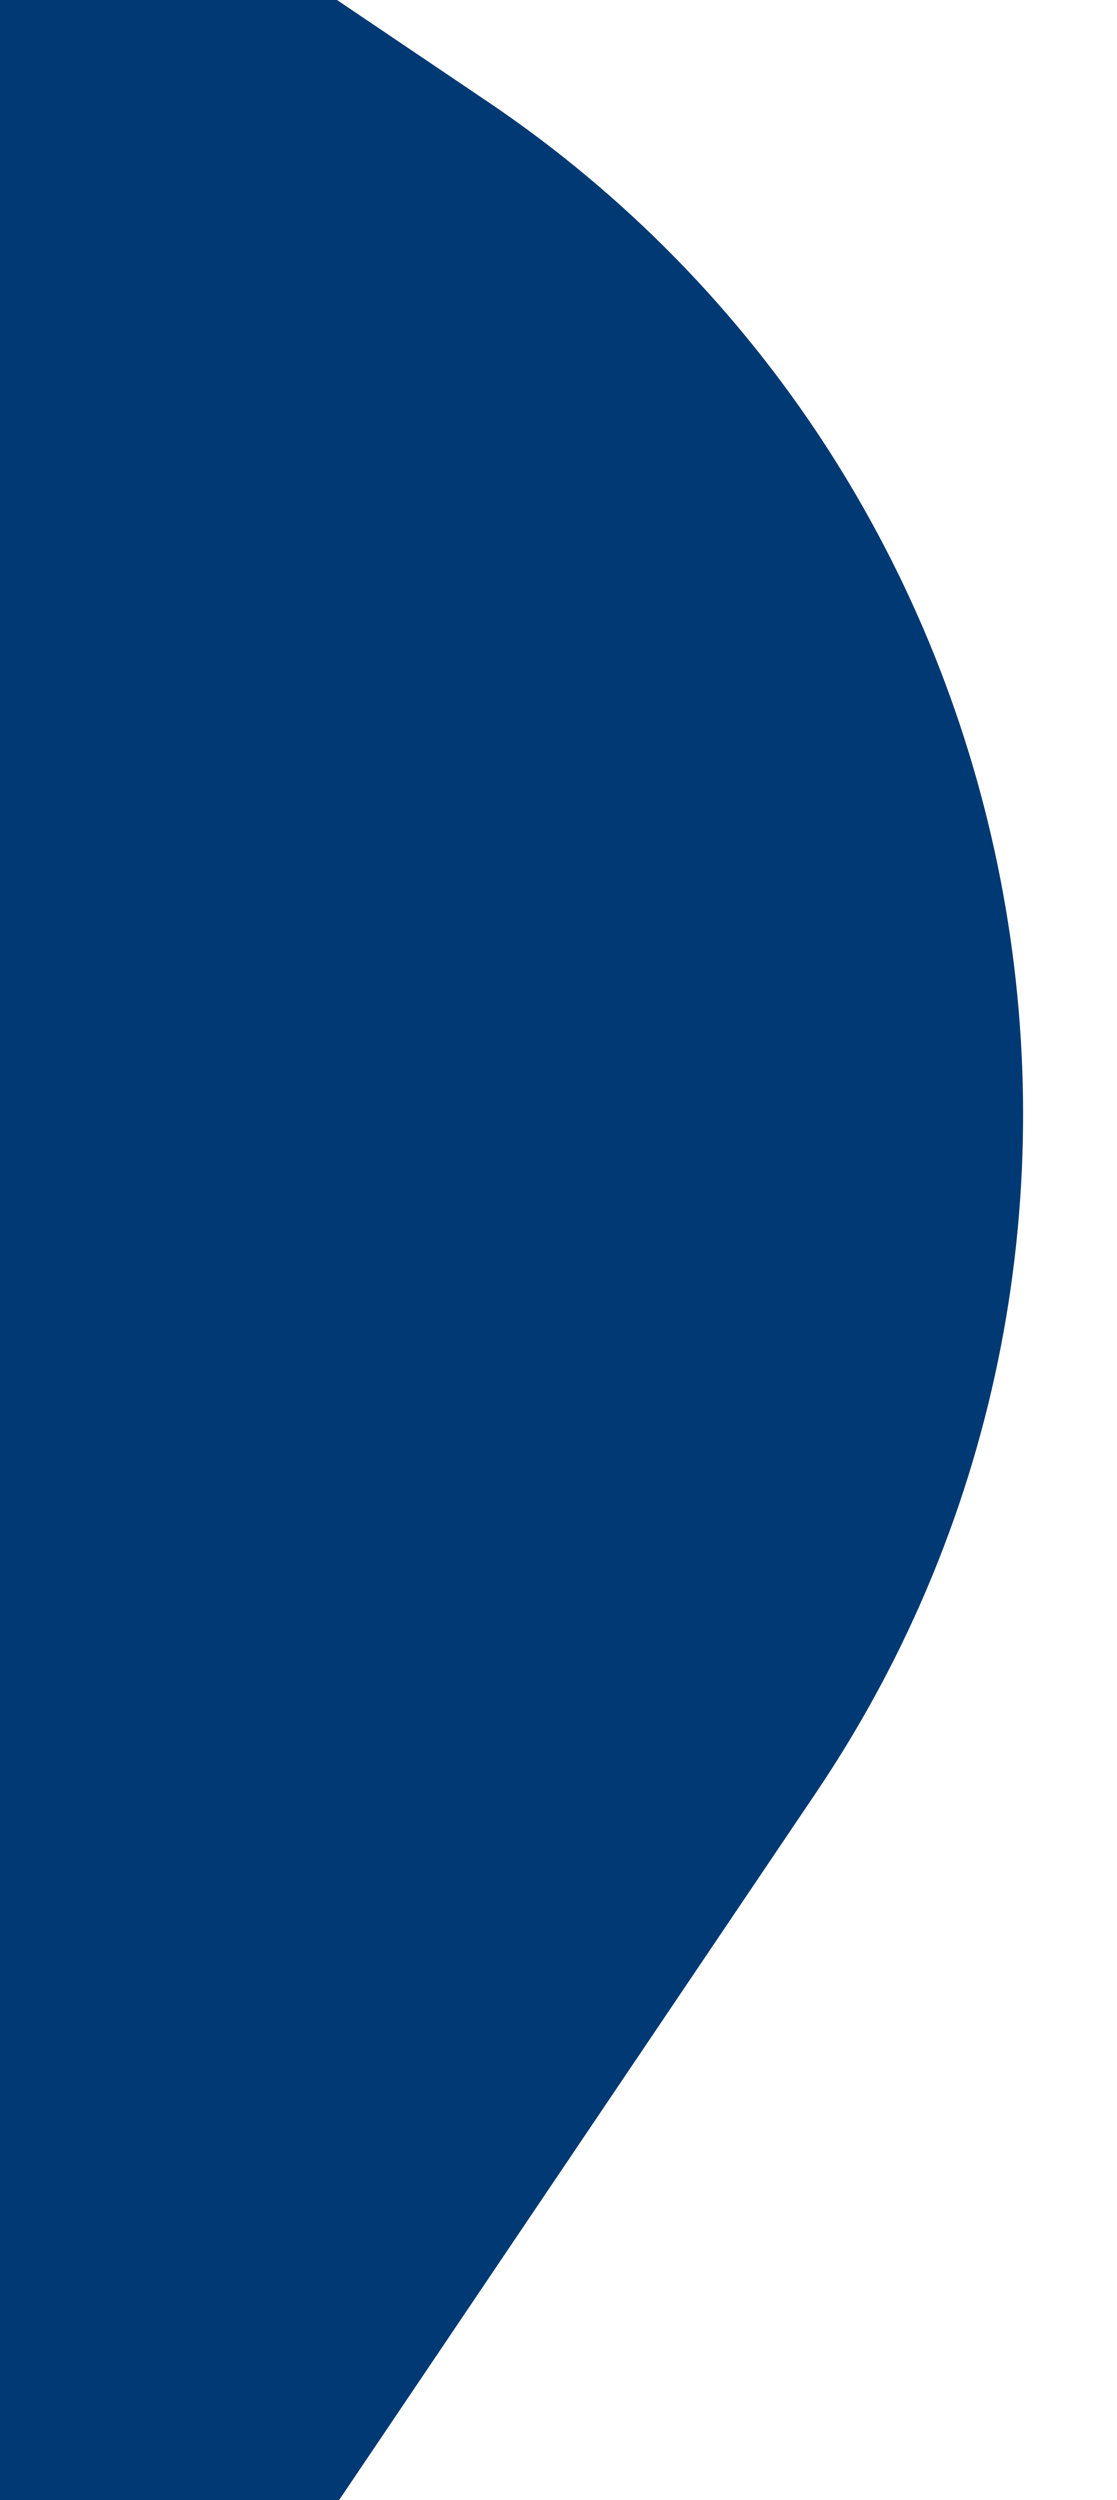 <svg xmlns="http://www.w3.org/2000/svg" xmlns:xlink="http://www.w3.org/1999/xlink" width="236" height="528" viewBox="0 0 236 528">
  <defs>
    <clipPath id="clip-path">
      <rect id="Rectangle_3036" data-name="Rectangle 3036" width="4437.281" height="528" transform="translate(0 3089)" fill="#e4e4e4" opacity="0.463"/>
    </clipPath>
    <clipPath id="clip-path-2">
      <rect id="Rectangle_3034" data-name="Rectangle 3034" width="1043.953" height="1043.953" fill="none"/>
    </clipPath>
    <clipPath id="clip-path-3">
      <rect id="Rectangle_3035" data-name="Rectangle 3035" width="1444.761" height="1444.761" fill="none"/>
    </clipPath>
    <clipPath id="clip-BeScientific_Graphic_Christ_Sigma_Background">
      <rect width="236" height="528"/>
    </clipPath>
  </defs>
  <g id="BeScientific_Graphic_Christ_Sigma_Background" data-name="BeScientific Graphic Christ Sigma Background" clip-path="url(#clip-BeScientific_Graphic_Christ_Sigma_Background)">
    <g id="Mask_Group_405" data-name="Mask Group 405" transform="translate(-1481 -3089)" clip-path="url(#clip-path)">
      <g id="Group_2787" data-name="Group 2787" transform="translate(931.805 2670.534) rotate(34)">
        <g id="Group_2786" data-name="Group 2786" clip-path="url(#clip-path-2)">
          <path id="Path_8403" data-name="Path 8403" d="M786.707,1043.953H257.264C115.763,1043.953,0,928.19,0,786.707V257.246C0,115.763,115.763,0,257.264,0H786.707c141.482,0,257.246,115.763,257.246,257.246V786.707c0,141.482-115.763,257.246-257.246,257.246" transform="translate(0 0.004)" fill="#003973"/>
        </g>
      </g>
      <g id="Group_2789" data-name="Group 2789" transform="translate(-227.593 2445.225) rotate(34)">
        <g id="Group_2788" data-name="Group 2788" clip-path="url(#clip-path-3)">
          <path id="Path_8404" data-name="Path 8404" d="M1088.75,1444.761H356.036C160.209,1444.761,0,1284.552,0,1088.75V356.011C0,160.209,160.209,0,356.036,0H1088.75c195.8,0,356.011,160.209,356.011,356.011V1088.75c0,195.8-160.209,356.011-356.011,356.011" transform="translate(0 0.005)" fill="#003973"/>
        </g>
      </g>
    </g>
  </g>
</svg>

